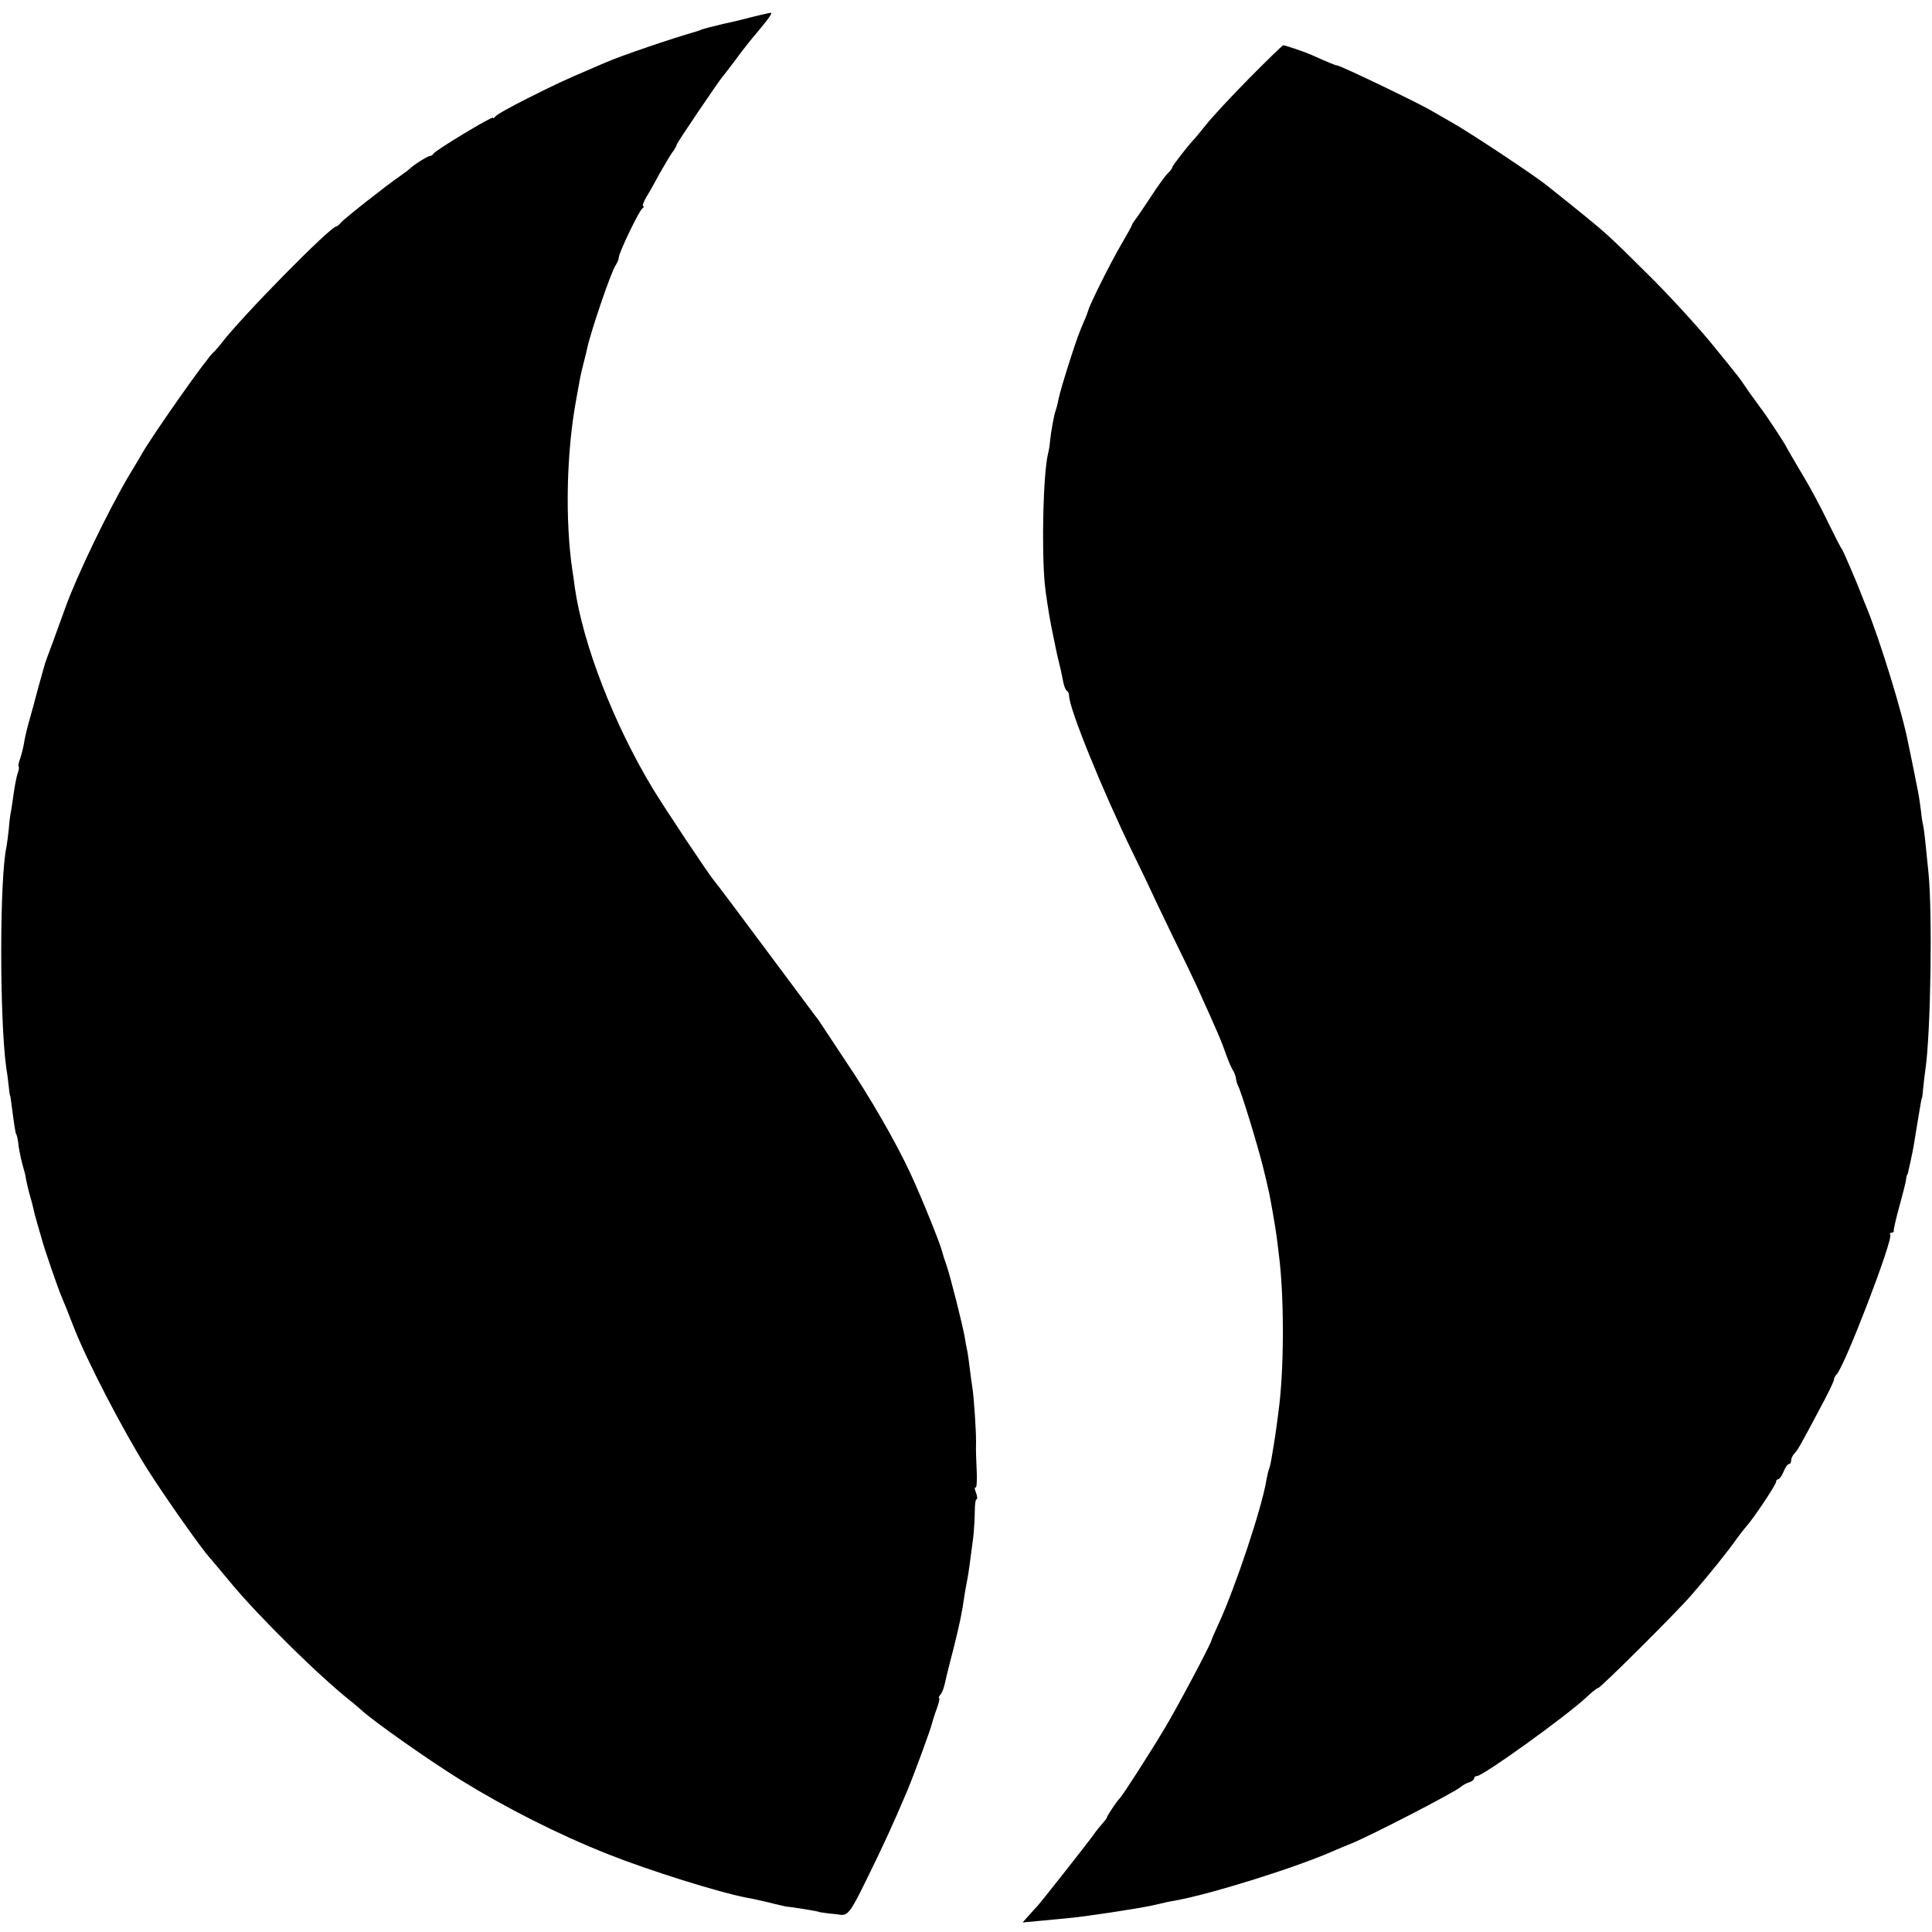 <?xml version="1.0" standalone="no"?>
<!DOCTYPE svg PUBLIC "-//W3C//DTD SVG 20010904//EN"
 "http://www.w3.org/TR/2001/REC-SVG-20010904/DTD/svg10.dtd">
<svg version="1.0" xmlns="http://www.w3.org/2000/svg"
 width="768pt" height="768pt" viewBox="0 0 768 768"
 preserveAspectRatio="xMidYMid meet">
<g transform="translate(0,768) scale(0.1,-0.1)"
fill="#000000" stroke="none">
<path d="M3000 7615 c-30 -8 -86 -22 -125 -30 -38 -9 -77 -19 -85 -22 -8 -4
-19 -7 -25 -9 -98 -28 -291 -94 -352 -120 -18 -8 -48 -20 -65 -28 -101 -43
-144 -63 -253 -118 -66 -33 -123 -65 -127 -72 -4 -6 -8 -8 -8 -4 0 9 -234
-132 -238 -144 -2 -4 -8 -8 -13 -8 -9 0 -67 -37 -79 -50 -3 -3 -21 -17 -40
-30 -54 -37 -224 -171 -236 -186 -6 -8 -14 -14 -17 -14 -23 0 -376 -358 -459
-467 -12 -15 -25 -30 -29 -33 -25 -20 -234 -317 -284 -402 -5 -10 -28 -48 -51
-86 -83 -140 -209 -401 -254 -527 -10 -27 -32 -88 -49 -135 -18 -47 -32 -87
-33 -90 0 -3 -2 -9 -4 -15 -5 -17 -35 -125 -35 -127 0 -2 -9 -34 -20 -73 -11
-38 -22 -84 -24 -102 -3 -17 -10 -44 -15 -59 -6 -15 -8 -29 -6 -31 3 -3 1 -15
-4 -27 -4 -13 -11 -47 -15 -76 -4 -29 -9 -62 -11 -74 -3 -12 -7 -43 -9 -71 -3
-27 -7 -59 -9 -70 -28 -122 -28 -687 -1 -881 4 -22 8 -56 10 -75 2 -19 4 -34
5 -34 1 0 3 -13 5 -30 12 -91 16 -119 20 -125 3 -4 7 -25 9 -46 3 -21 10 -54
15 -72 5 -18 10 -36 11 -40 3 -21 12 -61 21 -92 6 -19 11 -42 13 -50 1 -8 9
-35 16 -60 7 -25 14 -49 16 -55 7 -30 67 -204 79 -230 7 -16 28 -68 46 -115
51 -134 201 -422 296 -572 75 -118 216 -317 248 -352 6 -6 43 -51 84 -100 116
-139 353 -372 480 -472 13 -10 31 -26 40 -34 51 -46 261 -194 391 -275 183
-113 389 -217 585 -295 166 -66 444 -153 555 -174 14 -2 53 -11 88 -19 34 -9
65 -15 67 -16 20 -1 130 -19 130 -21 0 -1 16 -3 37 -6 20 -2 40 -4 45 -5 32
-6 44 10 100 124 67 135 112 232 171 372 25 60 93 244 97 265 2 8 10 34 19 58
8 23 13 42 9 42 -3 0 -1 6 5 13 6 7 13 24 16 37 3 14 18 77 35 141 27 108 35
147 46 224 3 17 7 41 10 55 5 24 9 57 24 170 3 30 6 76 6 103 0 26 3 47 7 47
4 0 3 12 -2 26 -6 14 -7 23 -2 21 4 -3 6 21 5 54 -3 76 -4 87 -3 129 0 48 -8
167 -14 210 -3 19 -8 55 -11 80 -3 25 -7 56 -10 70 -3 14 -8 39 -10 55 -10 54
-56 237 -72 284 -9 25 -17 51 -18 56 -7 31 -84 221 -128 315 -59 126 -159 299
-256 443 -47 71 -90 136 -96 145 -5 8 -15 23 -22 31 -7 9 -98 131 -202 271
-104 140 -194 260 -200 266 -21 24 -200 293 -246 369 -154 255 -278 574 -310
800 -3 22 -7 54 -10 70 -29 198 -23 467 15 674 6 34 13 73 16 88 3 16 10 46
16 68 6 22 11 45 12 50 15 69 95 304 113 330 7 11 13 25 13 32 0 18 81 187 94
195 6 4 7 8 3 8 -5 0 1 17 13 38 13 20 36 62 52 92 17 30 39 67 49 82 11 14
19 29 19 33 0 6 162 245 182 270 5 5 29 37 54 70 24 33 61 80 82 104 50 60 65
81 55 80 -4 0 -33 -7 -63 -14z"/>
<path d="M4965 7368 c-72 -73 -148 -155 -170 -183 -22 -27 -42 -52 -45 -55
-20 -19 -90 -109 -90 -115 0 -4 -8 -15 -18 -24 -9 -9 -41 -52 -69 -96 -29 -44
-57 -85 -63 -92 -5 -7 -10 -14 -10 -17 0 -2 -19 -37 -43 -78 -43 -73 -127
-242 -131 -262 -2 -6 -8 -24 -16 -41 -23 -54 -28 -69 -53 -145 -29 -90 -46
-148 -51 -175 -2 -11 -6 -27 -9 -35 -7 -18 -19 -85 -23 -124 -1 -16 -5 -39 -8
-50 -19 -78 -26 -372 -13 -516 4 -41 16 -118 26 -170 18 -90 22 -109 37 -170
3 -14 8 -37 11 -53 3 -15 9 -30 14 -33 5 -3 9 -12 9 -21 0 -49 133 -377 253
-623 39 -80 71 -147 72 -150 1 -3 37 -79 81 -170 45 -91 89 -183 99 -205 91
-201 99 -220 120 -280 10 -27 22 -55 27 -61 4 -6 9 -19 11 -30 1 -10 5 -23 8
-29 12 -21 76 -229 100 -325 11 -44 14 -58 24 -102 8 -39 24 -131 29 -168 3
-19 7 -55 10 -80 20 -154 21 -423 2 -590 -6 -52 -17 -132 -22 -160 -2 -14 -7
-41 -10 -60 -3 -19 -8 -38 -10 -41 -2 -4 -6 -23 -10 -43 -17 -107 -123 -426
-190 -571 -15 -33 -28 -62 -28 -65 -5 -20 -135 -265 -186 -350 -61 -102 -169
-270 -180 -280 -10 -9 -50 -69 -50 -75 0 -3 -8 -13 -17 -23 -10 -11 -27 -32
-38 -48 -22 -31 -215 -276 -224 -284 -3 -3 -17 -18 -31 -34 l-25 -28 65 6 c36
3 92 9 125 12 57 5 274 38 323 49 57 13 69 16 94 20 147 27 485 133 633 199
17 7 46 20 65 27 77 31 414 205 437 226 7 6 22 15 33 18 11 3 20 11 20 16 0 5
5 9 11 9 24 0 348 233 433 311 22 21 44 39 49 39 9 0 317 306 372 371 73 84
141 169 180 224 11 15 27 36 35 45 28 30 120 168 120 179 0 6 4 11 9 11 5 0
14 14 21 30 7 17 16 30 21 30 5 0 9 6 9 14 0 8 6 21 13 28 14 15 23 31 101
178 31 57 56 109 56 115 0 6 5 16 11 22 32 32 225 535 213 555 -3 4 0 8 5 8 6
0 10 3 9 8 -1 4 8 45 21 92 13 47 25 94 27 105 1 11 3 21 4 23 3 2 3 2 15 57
12 56 12 59 24 133 18 107 19 117 21 117 1 0 3 18 5 40 2 22 6 56 9 75 21 147
28 621 12 780 -12 121 -17 171 -22 193 -3 12 -7 40 -9 62 -3 22 -7 51 -10 65
-3 14 -7 36 -10 50 -3 14 -9 48 -15 75 -6 28 -12 60 -15 72 -21 114 -115 418
-167 543 -6 14 -14 34 -18 45 -21 55 -75 181 -80 185 -3 3 -27 50 -54 105 -26
55 -73 143 -105 195 -31 52 -58 99 -60 103 -5 13 -89 140 -103 156 -6 8 -27
37 -47 65 -42 62 -30 46 -152 196 -57 69 -168 190 -249 270 -158 157 -164 162
-290 264 -47 37 -98 79 -115 92 -45 36 -300 206 -375 248 -36 21 -72 41 -80
46 -56 33 -363 180 -375 180 -6 0 -31 10 -100 41 -26 12 -106 39 -114 39 -3 0
-65 -60 -136 -132z"/>
</g>
</svg>
